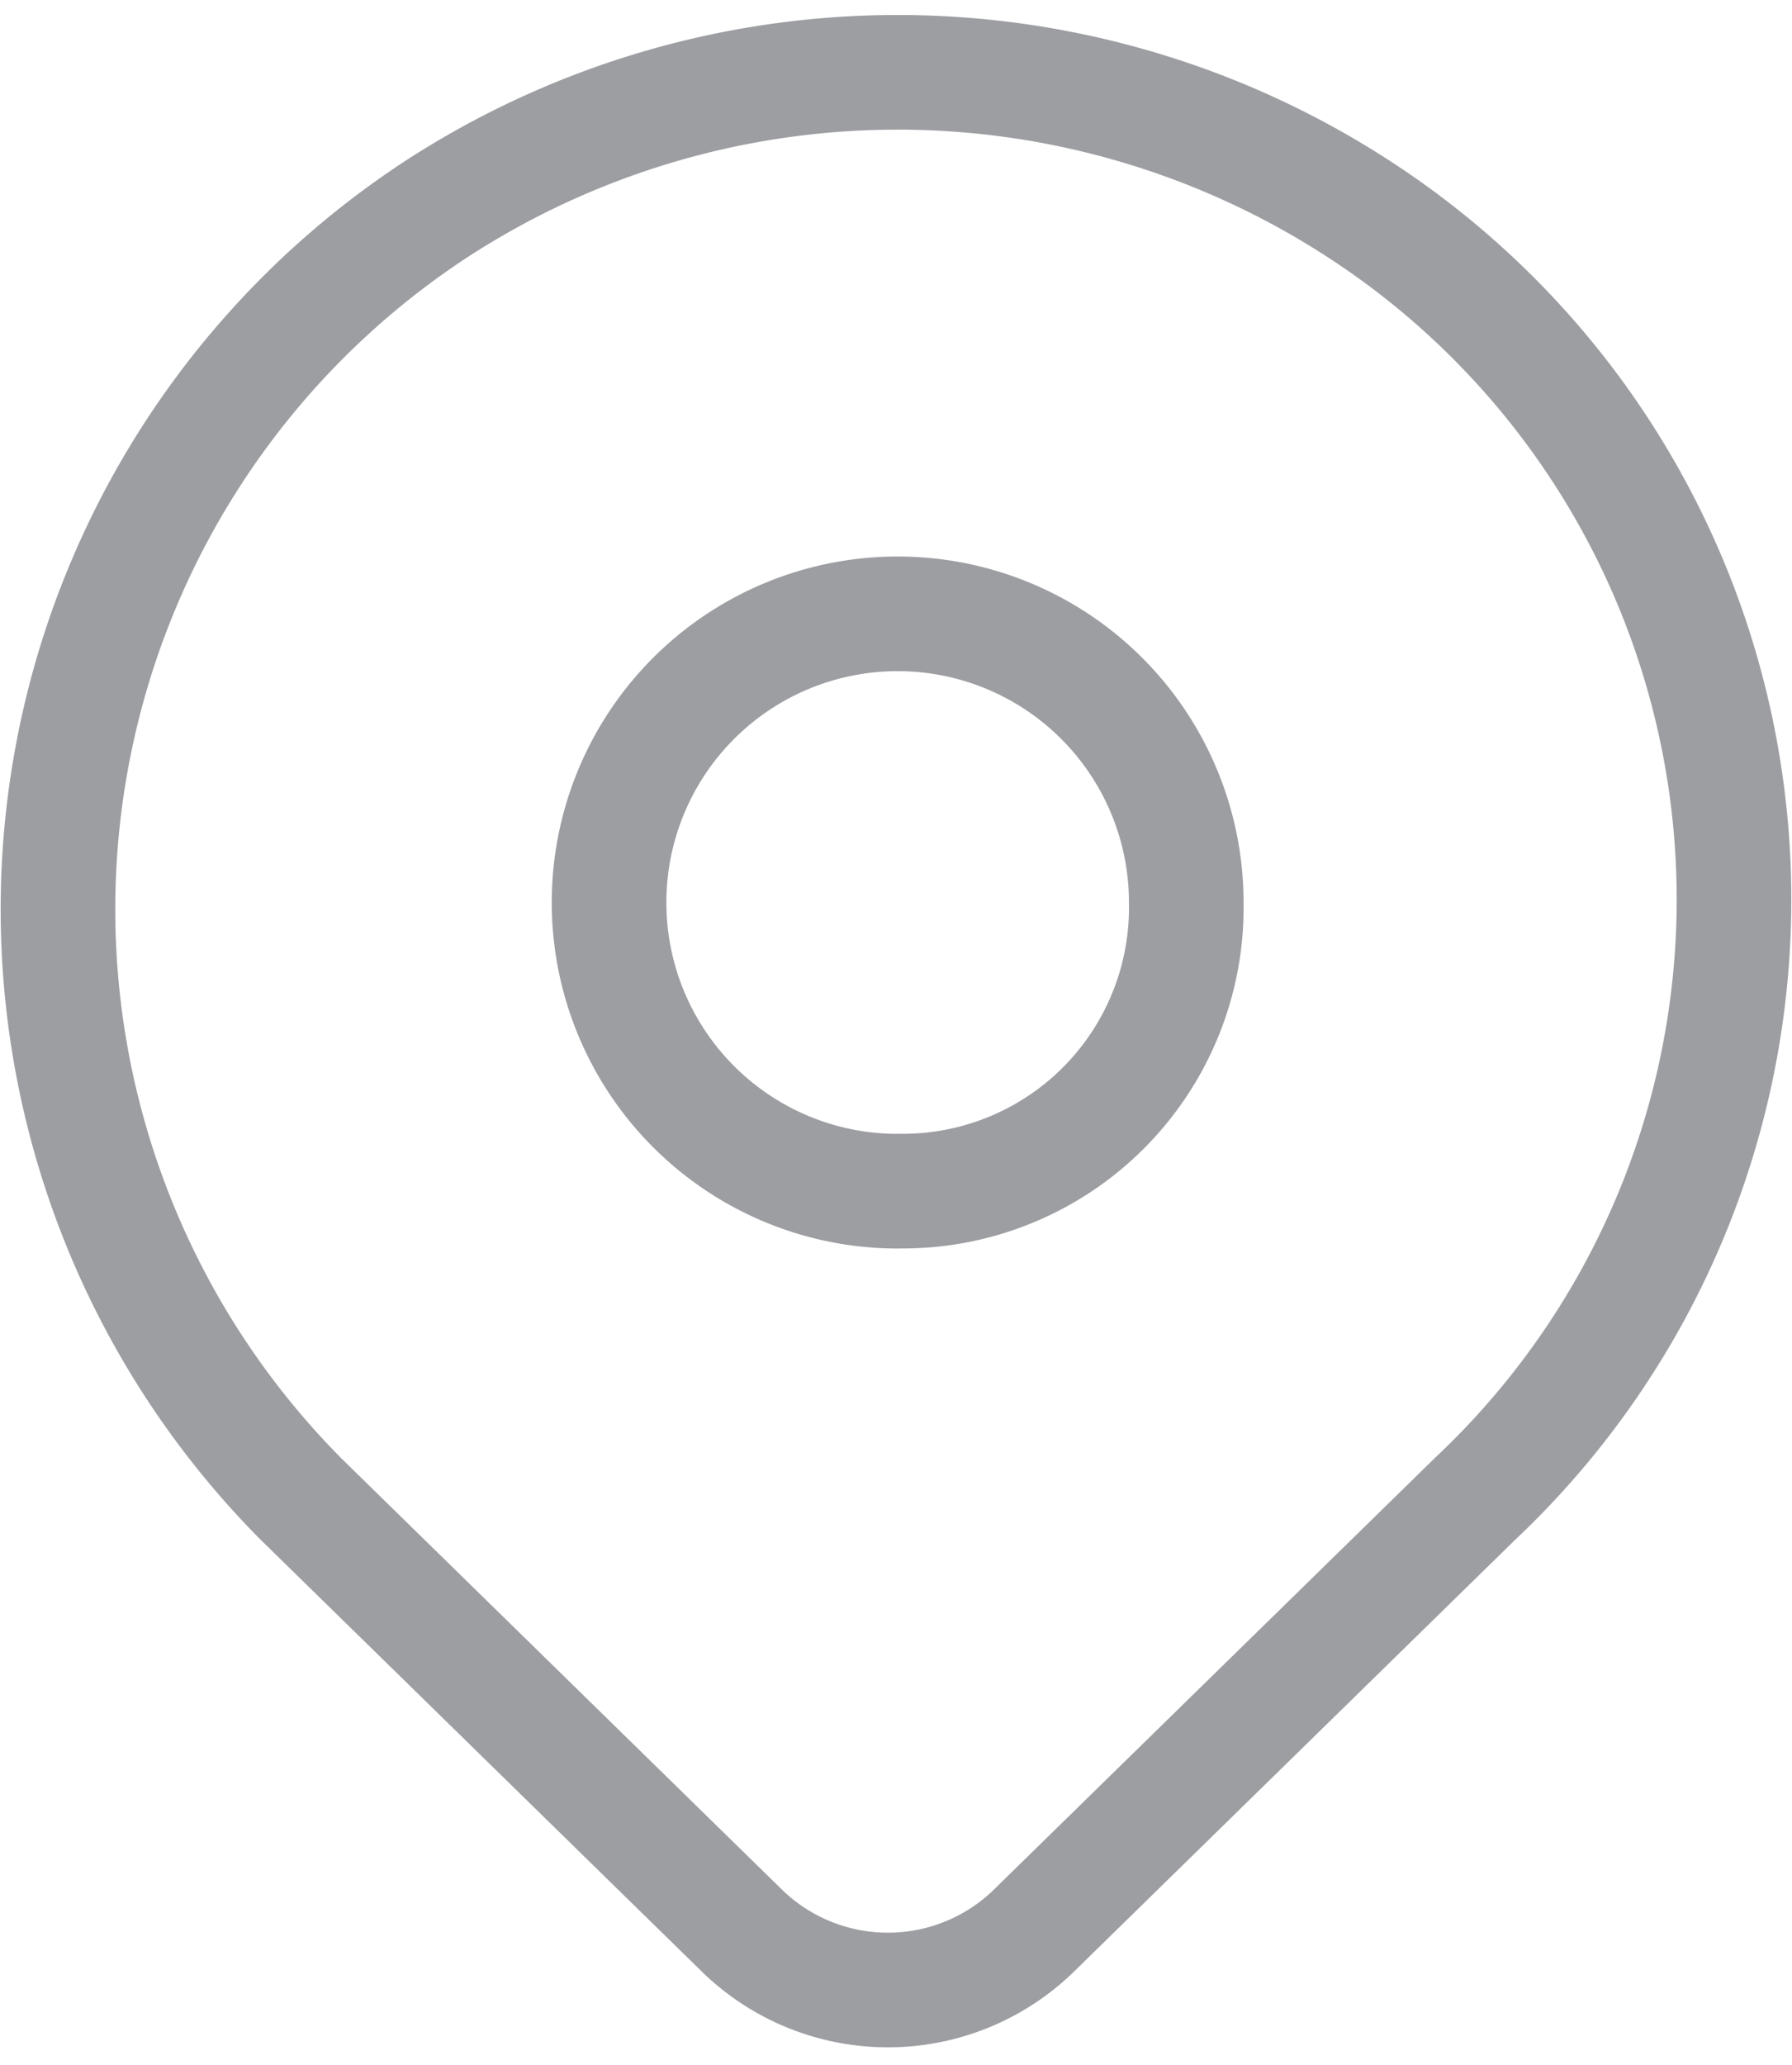 <svg xmlns="http://www.w3.org/2000/svg" width="15.635" height="18.014" viewBox="0 0 15.635 18.014">
  <path id="패스_152848" data-name="패스 152848" d="M1358.628,3039.271a7.385,7.385,0,0,0-8.059,0,7.3,7.3,0,0,0-1.175,11.249l3.861,3.778a1.826,1.826,0,0,0,2.518,0l3.861-3.778A7.177,7.177,0,0,0,1358.628,3039.271Zm-4.029,8.563a2.518,2.518,0,1,1,2.518-2.518A2.473,2.473,0,0,1,1354.6,3047.833Z" transform="translate(-1346.767 -3037.444)" fill="none" stroke="#9d9ea2" stroke-linecap="round" stroke-linejoin="round" stroke-width="1"/>
</svg>

